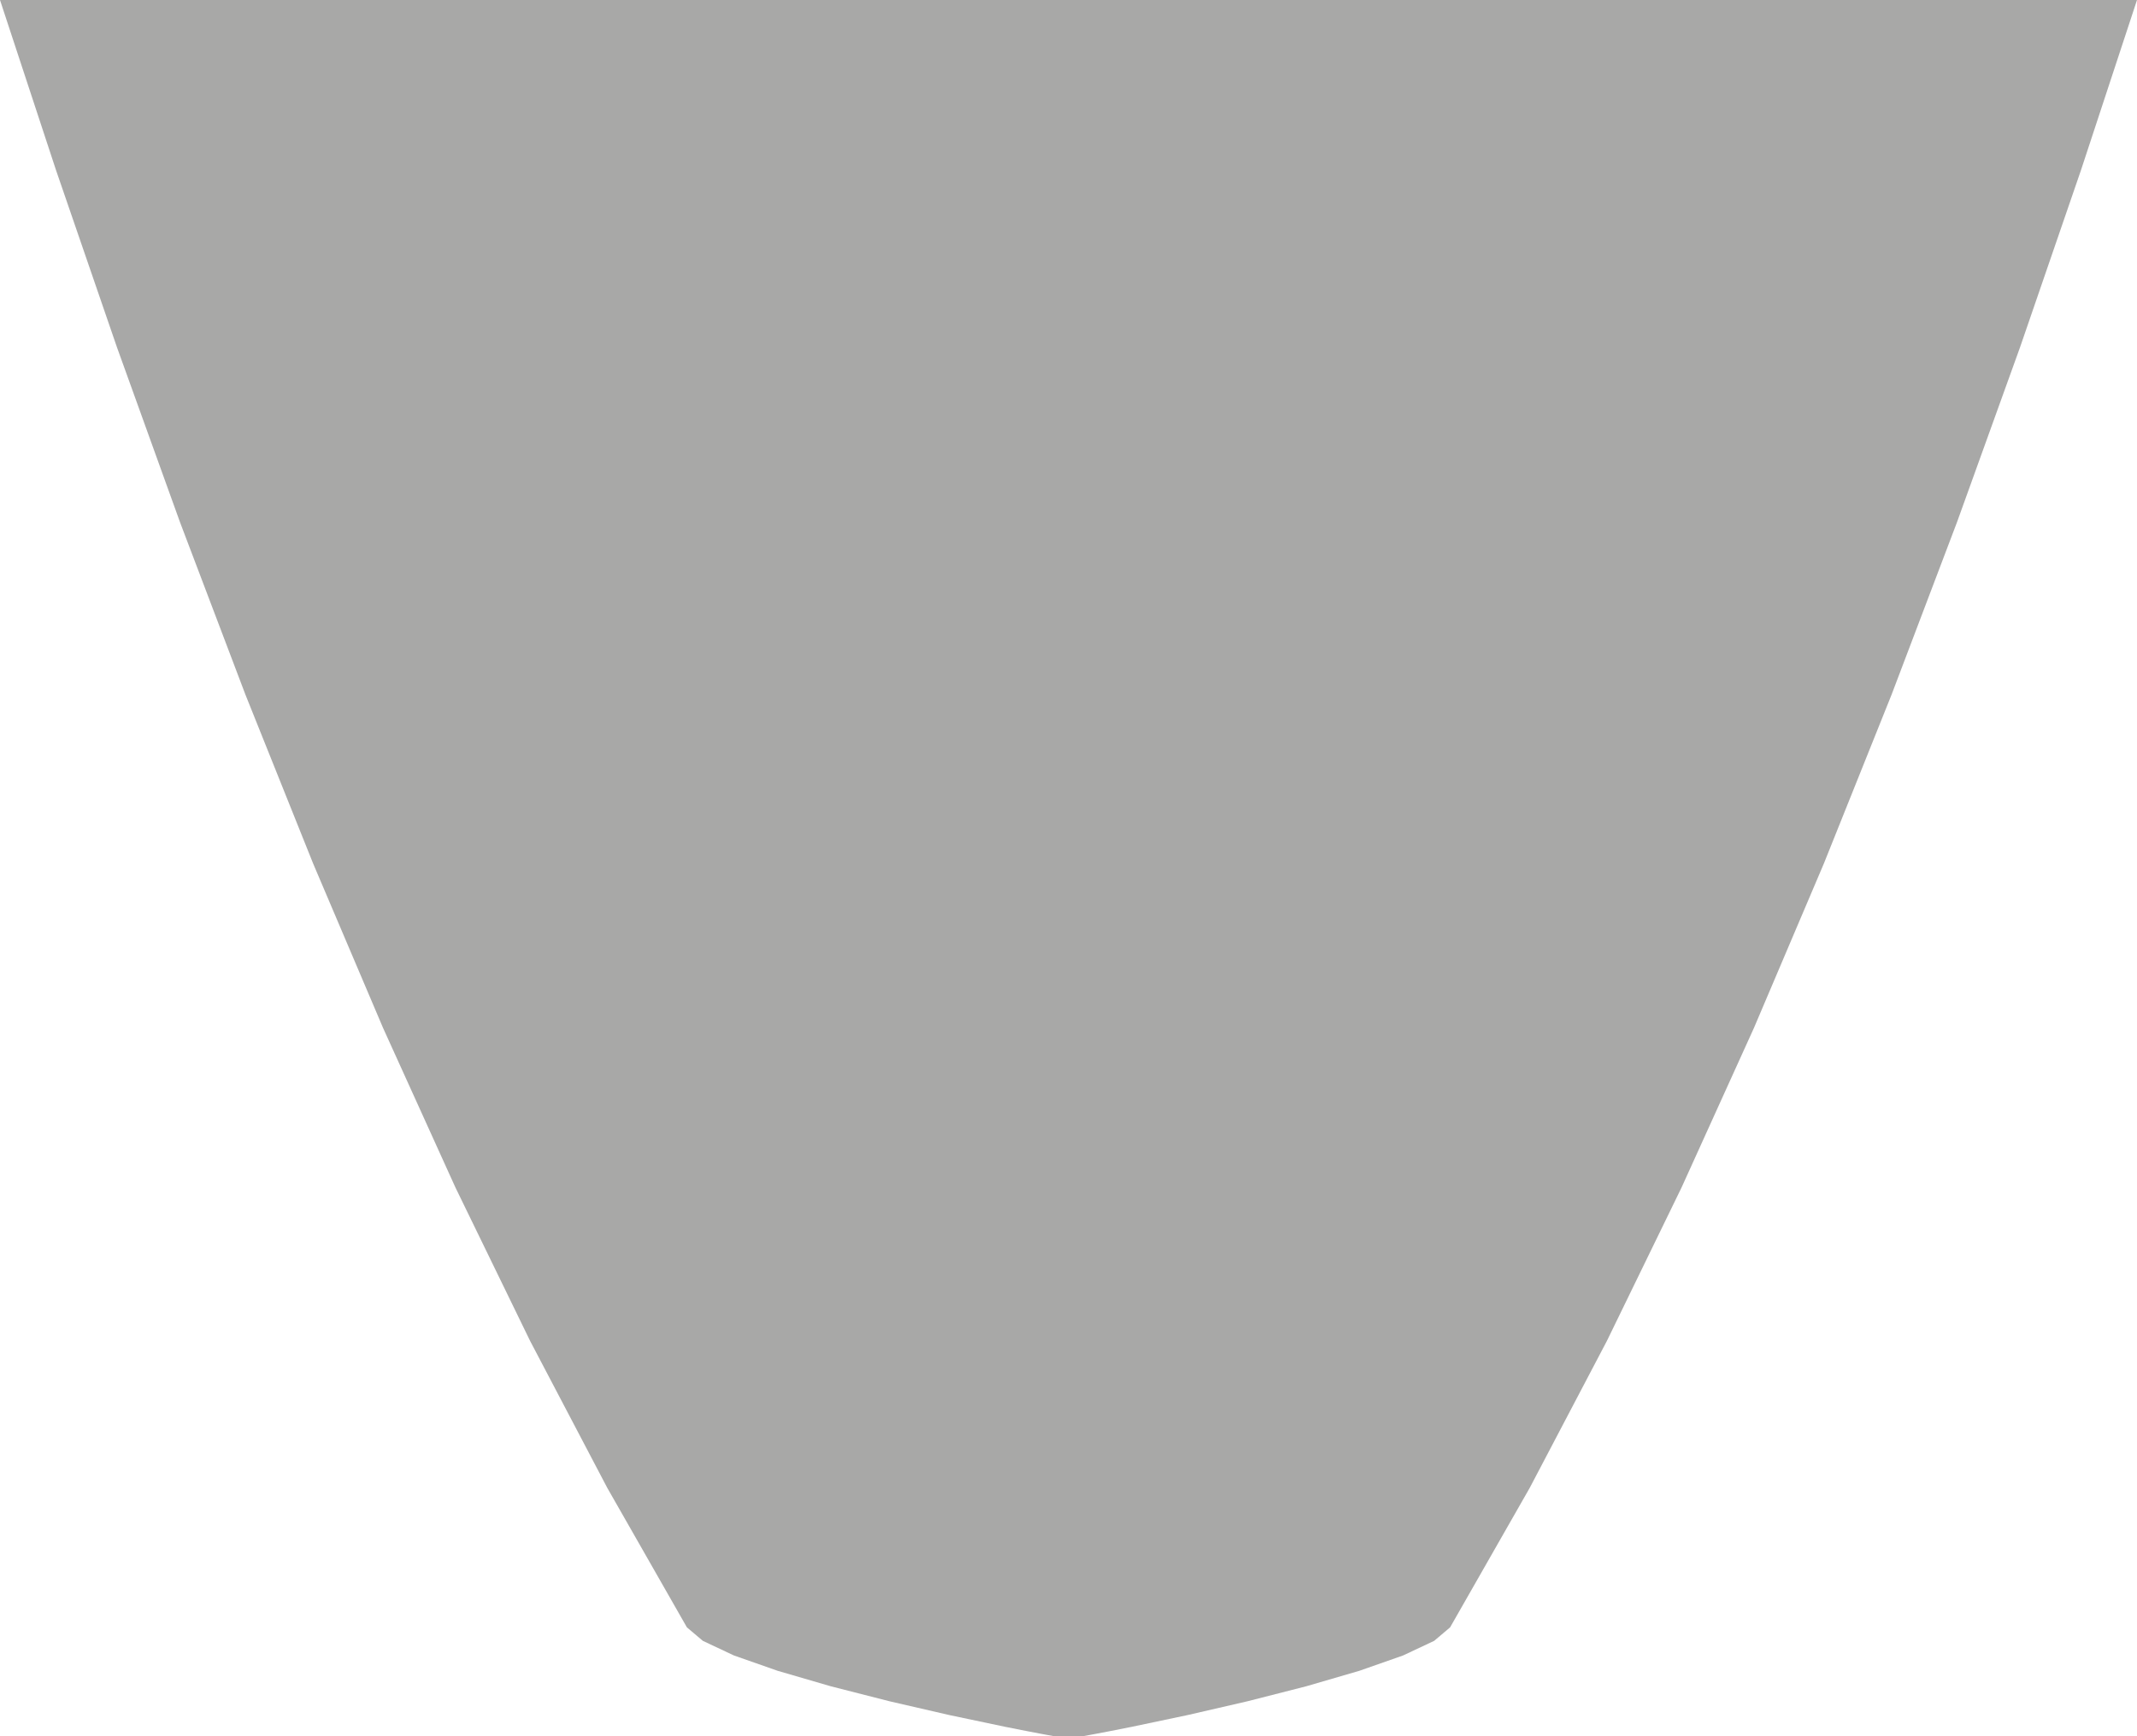 <?xml version="1.0" encoding="utf-8"?>
<!-- Generator: Adobe Illustrator 19.0.0, SVG Export Plug-In . SVG Version: 6.00 Build 0)  -->
<svg version="1.1" id="Layer_1" xmlns="http://www.w3.org/2000/svg" xmlns:xlink="http://www.w3.org/1999/xlink" x="0px" y="0px"
	 width="1114.76px" height="905.65px" viewBox="0 0 1114.76 905.65" style="enable-background:new 0 0 1114.76 905.65;"
	 xml:space="preserve">
<style type="text/css">
	.st0{fill:none;}
	.st1{fill:#A8A8A7;}
</style>
<g id="XMLID_5_">
	<polygon id="XMLID_255_" class="st0" points="6604.12,-4.13 6619.14,-62.41 6633.71,-120.7 6661.76,-238.72 6688.16,-358.56 
		6712.83,-480.52 6735.69,-604.79 6756.72,-731.47 6775.88,-860.56 6793.19,-992 6808.65,-1125.65 6822.3,-1261.31 
		6834.18,-1398.72 6844.35,-1537.57 6852.88,-1677.5 6859.85,-1818.12 6865.34,-1959 6869.46,-2099.67 6872.21,-2234.84 
		6873.22,-2306.65 6873.93,-2378.47 6874.51,-2515.59 6874.13,-2650.5 6873.38,-2732.43 6872.08,-2814.74 6870.23,-2897.32 
		6867.79,-2980.07 6864.74,-3062.88 6861.05,-3145.66 6856.69,-3228.29 6851.66,-3310.68 6845.91,-3392.71 6839.44,-3474.3 
		6832.21,-3555.32 6824.22,-3635.68 6815.45,-3715.27 6805.87,-3794.01 6795.48,-3871.77 6784.27,-3948.47 6772.21,-4024 
		6759.31,-4098.28 6745.56,-4171.2 6730.95,-4242.67 6715.48,-4312.61 6699.15,-4380.91 6681.97,-4447.5 6663.94,-4512.29 
		6645.07,-4575.21 6625.36,-4636.16 6604.85,-4695.08 6583.53,-4751.9 6561.44,-4806.54 6538.59,-4858.95 6515.03,-4909.06 
		6490.76,-4956.81 6465.85,-5002.16 6440.31,-5045.06 6414.2,-5085.46 6387.57,-5123.33 6360.46,-5158.64 6332.94,-5191.35 
		6305.07,-5221.46 6276.91,-5248.93 6248.53,-5273.77 6220.02,-5295.98 6191.46,-5315.55 6162.93,-5332.5 6134.53,-5346.85 
		6106.35,-5358.62 6078.52,-5367.86 6066.01,-5371.22 6058.95,-5372.91 6055.15,-5373.75 6051.13,-5374.59 6045.38,-5374.59 
		6039.64,-5374.59 6035.61,-5373.75 6031.81,-5372.91 6024.75,-5371.22 6012.24,-5367.86 5984.41,-5358.62 5956.23,-5346.85 
		5927.83,-5332.5 5899.3,-5315.55 5870.74,-5295.98 5842.23,-5273.77 5813.85,-5248.93 5785.69,-5221.46 5757.82,-5191.35 
		5730.3,-5158.64 5703.19,-5123.33 5676.56,-5085.46 5650.45,-5045.06 5624.91,-5002.16 5600,-4956.81 5575.73,-4909.06 
		5552.17,-4858.95 5529.32,-4806.54 5507.23,-4751.9 5485.91,-4695.08 5465.4,-4636.16 5445.69,-4575.21 5426.82,-4512.29 
		5408.79,-4447.5 5391.61,-4380.91 5375.28,-4312.61 5359.81,-4242.67 5345.2,-4171.2 5331.45,-4098.28 5318.55,-4024 
		5306.49,-3948.47 5295.28,-3871.77 5284.89,-3794.01 5275.31,-3715.27 5266.54,-3635.68 5258.55,-3555.32 5251.32,-3474.3 
		5244.85,-3392.71 5239.1,-3310.68 5234.07,-3228.29 5229.71,-3145.66 5226.02,-3062.88 5222.97,-2980.07 5220.53,-2897.32 
		5218.68,-2814.74 5217.39,-2732.43 5216.63,-2650.5 5216.25,-2515.59 5216.83,-2378.47 5217.54,-2306.65 5218.55,-2234.84 
		5221.31,-2099.67 5225.42,-1959 5230.91,-1818.12 5237.88,-1677.5 5246.41,-1537.57 5256.58,-1398.72 5268.46,-1261.31 
		5282.11,-1125.65 5297.57,-992 5314.88,-860.56 5334.04,-731.47 5355.07,-604.79 5377.93,-480.52 5402.6,-358.56 5429,-238.72 
		5457.05,-120.7 5471.62,-62.41 5486.64,-4.13 5488,0 6602.76,0 	"/>
	<polygon id="XMLID_261_" class="st1" points="5488,0 5516.71,87.24 5547.92,178.07 5580.26,267.96 5613.75,356.5 5648.39,443.31 
		5684.21,527.99 5721.21,610.14 5759.42,689.36 5798.85,765.28 5833.74,827.59 5833.86,827.78 5833.97,827.98 5834.2,828.37 
		5834.65,829.15 5835.56,830.71 5847.63,851.14 5860.02,871.57 5870.63,888.61 5876.03,897.13 5879.48,902.53 5880.49,904.09 
		5880.99,904.87 5881.24,905.26 5881.37,905.46 5881.49,905.65 5881.49,905.65 5905.68,905.65 5906.8,905.26 5907.88,904.87 
		5909.93,904.09 5913.79,902.53 5925.73,897.13 5942.31,888.61 5972.34,871.57 6006.36,851.14 6040.14,830.71 6042.75,829.15 
		6044.07,828.37 6044.72,827.98 6045.38,827.98 6046.04,827.98 6046.69,828.37 6048.01,829.15 6050.62,830.71 6084.4,851.14 
		6118.42,871.57 6148.45,888.61 6165.03,897.13 6176.97,902.53 6180.83,904.09 6182.88,904.87 6183.96,905.26 6185.08,905.65 
		6209.27,905.65 6209.27,905.65 6209.39,905.46 6209.52,905.26 6209.77,904.87 6210.27,904.09 6211.28,902.53 6214.73,897.13 
		6220.13,888.61 6230.74,871.57 6243.13,851.14 6255.2,830.71 6256.11,829.15 6256.56,828.37 6256.79,827.98 6256.9,827.78 
		6257.02,827.59 6291.91,765.28 6331.34,689.36 6369.55,610.14 6406.55,527.99 6442.37,443.31 6477.01,356.5 6510.5,267.96 
		6542.85,178.07 6574.05,87.24 6602.76,0 	"/>
</g>
<g id="XMLID_4_">
	<polygon id="XMLID_254_" class="st0" points="4767.5,-4.13 4781.82,-59.66 4795.74,-115.2 4822.58,-227.54 4847.92,-341.52 
		4871.7,-457.39 4893.86,-575.33 4914.35,-695.43 4933.15,-817.72 4950.26,-942.16 4965.69,-1068.66 4979.47,-1197.06 
		4991.61,-1327.15 5002.18,-1458.7 5011.21,-1591.4 5018.79,-1724.94 5024.98,-1858.95 5029.85,-1993.07 5033.48,-2126.88 
		5035.59,-2234.84 5036.68,-2313.37 5037.42,-2391.9 5037.9,-2522.23 5037.52,-2650.5 5036.8,-2729.11 5035.59,-2808.08 
		5033.87,-2887.31 5031.61,-2966.7 5028.79,-3046.18 5025.38,-3125.64 5021.37,-3204.99 5016.74,-3284.15 5011.46,-3363.02 
		5005.52,-3441.5 4998.89,-3519.51 4991.56,-3596.95 4983.52,-3673.74 4974.75,-3749.77 4965.23,-3824.97 4954.96,-3899.25 
		4943.92,-3972.51 4932.11,-4044.68 4919.52,-4115.65 4906.14,-4185.36 4891.97,-4253.72 4877.01,-4320.65 4861.25,-4386.07 
		4844.71,-4449.9 4827.39,-4512.08 4809.29,-4572.52 4790.42,-4631.16 4770.8,-4687.94 4750.44,-4742.78 4729.37,-4795.63 
		4707.59,-4846.43 4685.15,-4895.12 4662.05,-4941.66 4638.34,-4986 4614.04,-5028.09 4589.2,-5067.9 4563.86,-5105.39 
		4538.05,-5140.53 4511.84,-5173.29 4485.26,-5203.65 4458.39,-5231.6 4431.27,-5257.13 4403.98,-5280.23 4376.58,-5300.89 
		4349.16,-5319.13 4321.78,-5334.96 4294.53,-5348.39 4267.51,-5359.45 4240.8,-5368.17 4228.76,-5371.38 4221.99,-5372.98 
		4218.35,-5373.79 4214.51,-5374.59 4208.76,-5374.59 4203.02,-5374.59 4199.18,-5373.79 4195.54,-5372.98 4188.77,-5371.38 
		4176.73,-5368.17 4150.02,-5359.45 4122.99,-5348.39 4095.75,-5334.96 4068.37,-5319.13 4040.94,-5300.89 4013.55,-5280.23 
		3986.25,-5257.13 3959.14,-5231.6 3932.26,-5203.65 3905.69,-5173.29 3879.47,-5140.53 3853.67,-5105.39 3828.32,-5067.9 
		3803.48,-5028.09 3779.19,-4986 3755.48,-4941.66 3732.38,-4895.12 3709.93,-4846.43 3688.16,-4795.63 3667.08,-4742.78 
		3646.73,-4687.94 3627.11,-4631.16 3608.24,-4572.52 3590.14,-4512.08 3572.82,-4449.9 3556.27,-4386.07 3540.52,-4320.65 
		3525.56,-4253.72 3511.39,-4185.36 3498.01,-4115.65 3485.41,-4044.68 3473.6,-3972.51 3462.56,-3899.25 3452.29,-3824.97 
		3442.78,-3749.77 3434.01,-3673.74 3425.96,-3596.95 3418.64,-3519.51 3412.01,-3441.5 3406.07,-3363.02 3400.79,-3284.15 
		3396.15,-3204.99 3392.14,-3125.64 3388.74,-3046.18 3385.92,-2966.7 3383.66,-2887.31 3381.94,-2808.08 3380.73,-2729.11 
		3380.01,-2650.5 3379.63,-2522.23 3380.11,-2391.9 3380.85,-2313.37 3381.94,-2234.84 3384.04,-2126.88 3387.68,-1993.07 
		3392.55,-1858.95 3398.74,-1724.94 3406.31,-1591.4 3415.35,-1458.7 3425.92,-1327.15 3438.06,-1197.06 3451.83,-1068.66 
		3467.26,-942.16 3484.38,-817.72 3503.18,-695.43 3523.67,-575.33 3545.82,-457.39 3569.6,-341.52 3594.95,-227.54 3621.79,-115.2 
		3635.71,-59.66 3650.02,-4.13 3651.38,0 4766.15,0 	"/>
	<polygon id="XMLID_260_" class="st1" points="3651.38,0 3678.11,81.64 3707.29,167.83 3737.51,253.99 3768.75,339.61 
		3800.93,424.12 3834.01,506.91 3867.91,587.29 3902.53,664.53 3937.78,737.79 3973.55,806.2 4009.71,868.8 4014.83,875.02 
		4022.79,882.65 4030.44,887.88 4049.91,894.45 4075.65,899.07 4106.22,901.97 4139.42,903.56 4172.26,904.5 4189.69,905.07 
		4195.87,905.36 4198.46,905.51 4200.78,905.65 4208.76,905.65 4216.74,905.65 4219.06,905.51 4221.66,905.36 4227.84,905.07 
		4245.27,904.5 4278.11,903.56 4311.31,901.97 4341.88,899.07 4367.62,894.45 4387.09,887.88 4394.74,882.65 4402.7,875.02 
		4407.82,868.8 4443.98,806.2 4479.74,737.79 4515,664.53 4549.62,587.29 4583.52,506.91 4616.59,424.12 4648.78,339.61 
		4680.01,253.99 4710.24,167.83 4739.41,81.64 4766.15,0 	"/>
</g>
<g id="XMLID_2_">
	<polygon id="XMLID_253_" class="st0" points="2952.12,-4.13 2966.44,-59.66 2980.35,-115.2 3007.19,-227.54 3032.54,-341.52 
		3056.32,-457.39 3078.47,-575.33 3098.96,-695.43 3117.77,-817.72 3134.88,-942.16 3150.31,-1068.66 3164.08,-1197.06 
		3176.23,-1327.15 3186.79,-1458.7 3195.83,-1591.4 3203.41,-1724.94 3209.59,-1858.95 3214.46,-1993.07 3218.1,-2126.88 
		3220.21,-2234.84 3221.3,-2313.37 3222.04,-2391.9 3222.52,-2522.23 3222.13,-2650.5 3221.38,-2732.43 3220.08,-2814.74 
		3218.23,-2897.32 3215.79,-2980.07 3212.74,-3062.88 3209.05,-3145.66 3204.69,-3228.29 3199.66,-3310.68 3193.91,-3392.71 
		3187.44,-3474.3 3180.21,-3555.32 3172.22,-3635.68 3163.45,-3715.27 3153.87,-3794.01 3143.48,-3871.77 3132.27,-3948.47 
		3120.21,-4024 3107.31,-4098.28 3093.56,-4171.2 3078.95,-4242.67 3063.48,-4312.61 3047.15,-4380.91 3029.97,-4447.5 
		3011.94,-4512.29 2993.07,-4575.21 2973.36,-4636.16 2952.85,-4695.08 2931.53,-4751.9 2909.44,-4806.54 2886.59,-4858.95 
		2863.03,-4909.06 2838.76,-4956.81 2813.85,-5002.16 2788.31,-5045.06 2762.2,-5085.46 2735.57,-5123.33 2708.46,-5158.64 
		2680.94,-5191.35 2653.07,-5221.46 2624.91,-5248.93 2596.53,-5273.77 2568.02,-5295.98 2539.46,-5315.55 2510.93,-5332.5 
		2482.53,-5346.85 2454.35,-5358.62 2426.52,-5367.86 2414.01,-5371.22 2406.95,-5372.91 2403.15,-5373.75 2399.13,-5374.59 
		2393.38,-5374.59 2387.64,-5374.59 2383.61,-5373.75 2379.81,-5372.91 2372.75,-5371.22 2360.24,-5367.86 2332.41,-5358.62 
		2304.23,-5346.85 2275.83,-5332.5 2247.3,-5315.55 2218.74,-5295.98 2190.23,-5273.77 2161.85,-5248.93 2133.69,-5221.46 
		2105.82,-5191.35 2078.3,-5158.64 2051.19,-5123.33 2024.56,-5085.46 1998.45,-5045.06 1972.91,-5002.16 1948,-4956.81 
		1923.73,-4909.06 1900.17,-4858.95 1877.32,-4806.54 1855.23,-4751.9 1833.91,-4695.08 1813.4,-4636.16 1793.69,-4575.21 
		1774.82,-4512.29 1756.79,-4447.5 1739.61,-4380.91 1723.28,-4312.61 1707.81,-4242.67 1693.2,-4171.2 1679.45,-4098.28 
		1666.55,-4024 1654.49,-3948.47 1643.28,-3871.77 1632.89,-3794.01 1623.31,-3715.27 1614.54,-3635.68 1606.55,-3555.32 
		1599.32,-3474.3 1592.85,-3392.71 1587.1,-3310.68 1582.07,-3228.29 1577.71,-3145.66 1574.02,-3062.88 1570.97,-2980.07 
		1568.53,-2897.32 1566.68,-2814.74 1565.39,-2732.43 1564.63,-2650.5 1564.24,-2522.23 1564.73,-2391.9 1565.46,-2313.37 
		1566.55,-2234.84 1568.66,-2126.88 1572.3,-1993.07 1577.17,-1858.95 1583.35,-1724.94 1590.93,-1591.4 1599.97,-1458.7 
		1610.53,-1327.15 1622.68,-1197.06 1636.45,-1068.66 1651.88,-942.16 1668.99,-817.72 1687.8,-695.43 1708.29,-575.33 
		1730.44,-457.39 1754.22,-341.52 1779.57,-227.54 1806.41,-115.2 1820.32,-59.66 1834.64,-4.13 1835.99,0 2950.77,0 	"/>
	<polygon id="XMLID_259_" class="st1" points="1835.99,0 1855.51,59.88 1876.87,123.75 1898.7,187.04 1920.98,249.36 
		1943.67,310.34 1966.76,369.64 1990.22,426.95 2014.03,481.98 2038.17,534.46 2062.61,584.15 2087.32,630.84 2112.3,674.33 
		2137.5,714.46 2162.92,751.07 2188.52,784.04 2214.29,813.24 2240.21,838.6 2266.25,860.03 2292.39,877.49 2318.62,890.92 
		2344.9,900.31 2355.65,902.98 2362.42,904.32 2366.45,904.99 2371.23,905.65 2393.38,905.65 2415.53,905.65 2420.31,904.99 
		2424.34,904.32 2431.11,902.98 2441.86,900.31 2468.14,890.92 2494.37,877.49 2520.51,860.03 2546.55,838.6 2572.47,813.24 
		2598.24,784.04 2623.84,751.07 2649.26,714.46 2674.46,674.33 2699.44,630.84 2724.15,584.15 2748.59,534.46 2772.73,481.98 
		2796.54,426.95 2820,369.64 2843.09,310.34 2865.78,249.36 2888.06,187.04 2909.89,123.75 2931.25,59.88 2950.77,0 	"/>
</g>
<g id="XMLID_256_">
	<polygon id="XMLID_257_" class="st0" points="1116.12,-4.13 1129.8,-57.15 1143.11,-110.18 1168.84,-217.39 1193.21,-326.05 
		1216.16,-436.41 1237.64,-548.63 1257.6,-662.8 1276.03,-778.96 1292.91,-897.1 1308.26,-1017.15 1322.08,-1138.98 
		1334.41,-1262.45 1345.27,-1387.34 1354.71,-1513.43 1362.79,-1640.44 1369.55,-1768.09 1375.07,-1896.06 1379.41,-2024 
		1382.65,-2151.57 1384.21,-2234.84 1384.86,-2278.38 1386.12,-2404.07 1386.52,-2528.24 1386.13,-2650.5 1385.43,-2727.55 
		1384.26,-2804.95 1382.6,-2882.6 1380.42,-2960.42 1377.71,-3038.32 1374.43,-3116.22 1370.58,-3194.03 1366.13,-3271.66 
		1361.06,-3349.02 1355.36,-3426.04 1349,-3502.62 1341.98,-3578.67 1334.27,-3654.11 1325.86,-3728.86 1316.74,-3802.83 
		1306.9,-3875.93 1296.32,-3948.09 1285.01,-4019.22 1272.94,-4089.23 1260.12,-4158.06 1246.54,-4225.63 1232.2,-4291.85 
		1217.1,-4356.65 1201.24,-4419.96 1184.62,-4481.71 1167.26,-4541.83 1149.15,-4600.25 1130.31,-4656.91 1110.76,-4711.75 
		1090.5,-4764.71 1069.56,-4815.72 1047.96,-4864.75 1025.71,-4911.73 1002.86,-4956.63 979.42,-4999.4 955.44,-5039.99 
		930.94,-5078.38 905.96,-5114.53 880.56,-5148.42 854.77,-5180.01 828.66,-5209.3 802.26,-5236.27 775.64,-5260.9 748.86,-5283.19 
		721.99,-5303.15 695.1,-5320.78 668.26,-5336.09 641.56,-5349.1 615.08,-5359.84 588.9,-5368.32 577.08,-5371.45 570.44,-5373.02 
		566.88,-5373.81 563.13,-5374.59 557.38,-5374.59 551.64,-5374.59 547.88,-5373.81 544.32,-5373.02 537.69,-5371.45 
		525.86,-5368.32 499.68,-5359.84 473.2,-5349.1 446.5,-5336.09 419.66,-5320.78 392.77,-5303.15 365.9,-5283.19 339.12,-5260.9 
		312.5,-5236.27 286.11,-5209.3 259.99,-5180.01 234.2,-5148.42 208.8,-5114.53 183.82,-5078.38 159.32,-5039.99 135.34,-4999.4 
		111.9,-4956.63 89.05,-4911.73 66.8,-4864.75 45.2,-4815.72 24.26,-4764.71 4,-4711.75 -15.55,-4656.91 -34.39,-4600.25 
		-52.5,-4541.83 -69.86,-4481.71 -86.48,-4419.96 -102.34,-4356.65 -117.44,-4291.85 -131.78,-4225.63 -145.36,-4158.06 
		-158.18,-4089.23 -170.25,-4019.22 -181.56,-3948.09 -192.14,-3875.93 -201.98,-3802.83 -211.1,-3728.86 -219.51,-3654.11 
		-227.22,-3578.67 -234.24,-3502.62 -240.6,-3426.04 -246.3,-3349.02 -251.37,-3271.66 -255.82,-3194.03 -259.67,-3116.22 
		-262.95,-3038.32 -265.66,-2960.42 -267.84,-2882.6 -269.5,-2804.95 -270.67,-2727.55 -271.37,-2650.5 -271.76,-2528.24 
		-271.36,-2404.07 -270.1,-2278.38 -269.45,-2234.84 -267.88,-2151.57 -264.65,-2024 -260.31,-1896.06 -254.79,-1768.09 
		-248.02,-1640.44 -239.95,-1513.43 -230.51,-1387.34 -219.65,-1262.45 -207.32,-1138.98 -193.5,-1017.15 -178.15,-897.1 
		-161.27,-778.96 -142.84,-662.8 -122.88,-548.63 -101.4,-436.41 -78.45,-326.05 -54.08,-217.39 -28.35,-110.18 -15.04,-57.15 
		-1.36,-4.13 0,0 1114.76,0 	"/>
	<polygon id="XMLID_258_" class="st1" points="0,0 29.23,88.79 60.99,181.11 93.91,272.45 128.02,362.36 163.33,450.45 
		199.84,536.29 237.57,619.47 276.55,699.57 316.79,776.2 358.32,848.96 366.65,856 382.88,863.63 405.64,871.61 433.29,879.67 
		463.91,887.49 495.24,894.71 524.71,900.91 536.73,903.28 542.97,904.47 546.15,905.06 549.4,905.65 557.38,905.65 565.36,905.65 
		568.61,905.06 571.79,904.47 578.03,903.28 590.05,900.91 619.52,894.71 650.85,887.49 681.47,879.67 709.12,871.61 731.88,863.63 
		748.11,856 756.44,848.96 797.97,776.2 838.21,699.57 877.19,619.47 914.92,536.29 951.43,450.45 986.74,362.36 1020.85,272.45 
		1053.77,181.11 1085.53,88.79 1114.76,0 	"/>
</g>
<g id="XMLID_17_">
</g>
<g id="XMLID_18_">
</g>
<g id="XMLID_19_">
</g>
<g id="XMLID_20_">
</g>
<g id="XMLID_21_">
</g>
<g id="XMLID_22_">
</g>
</svg>
